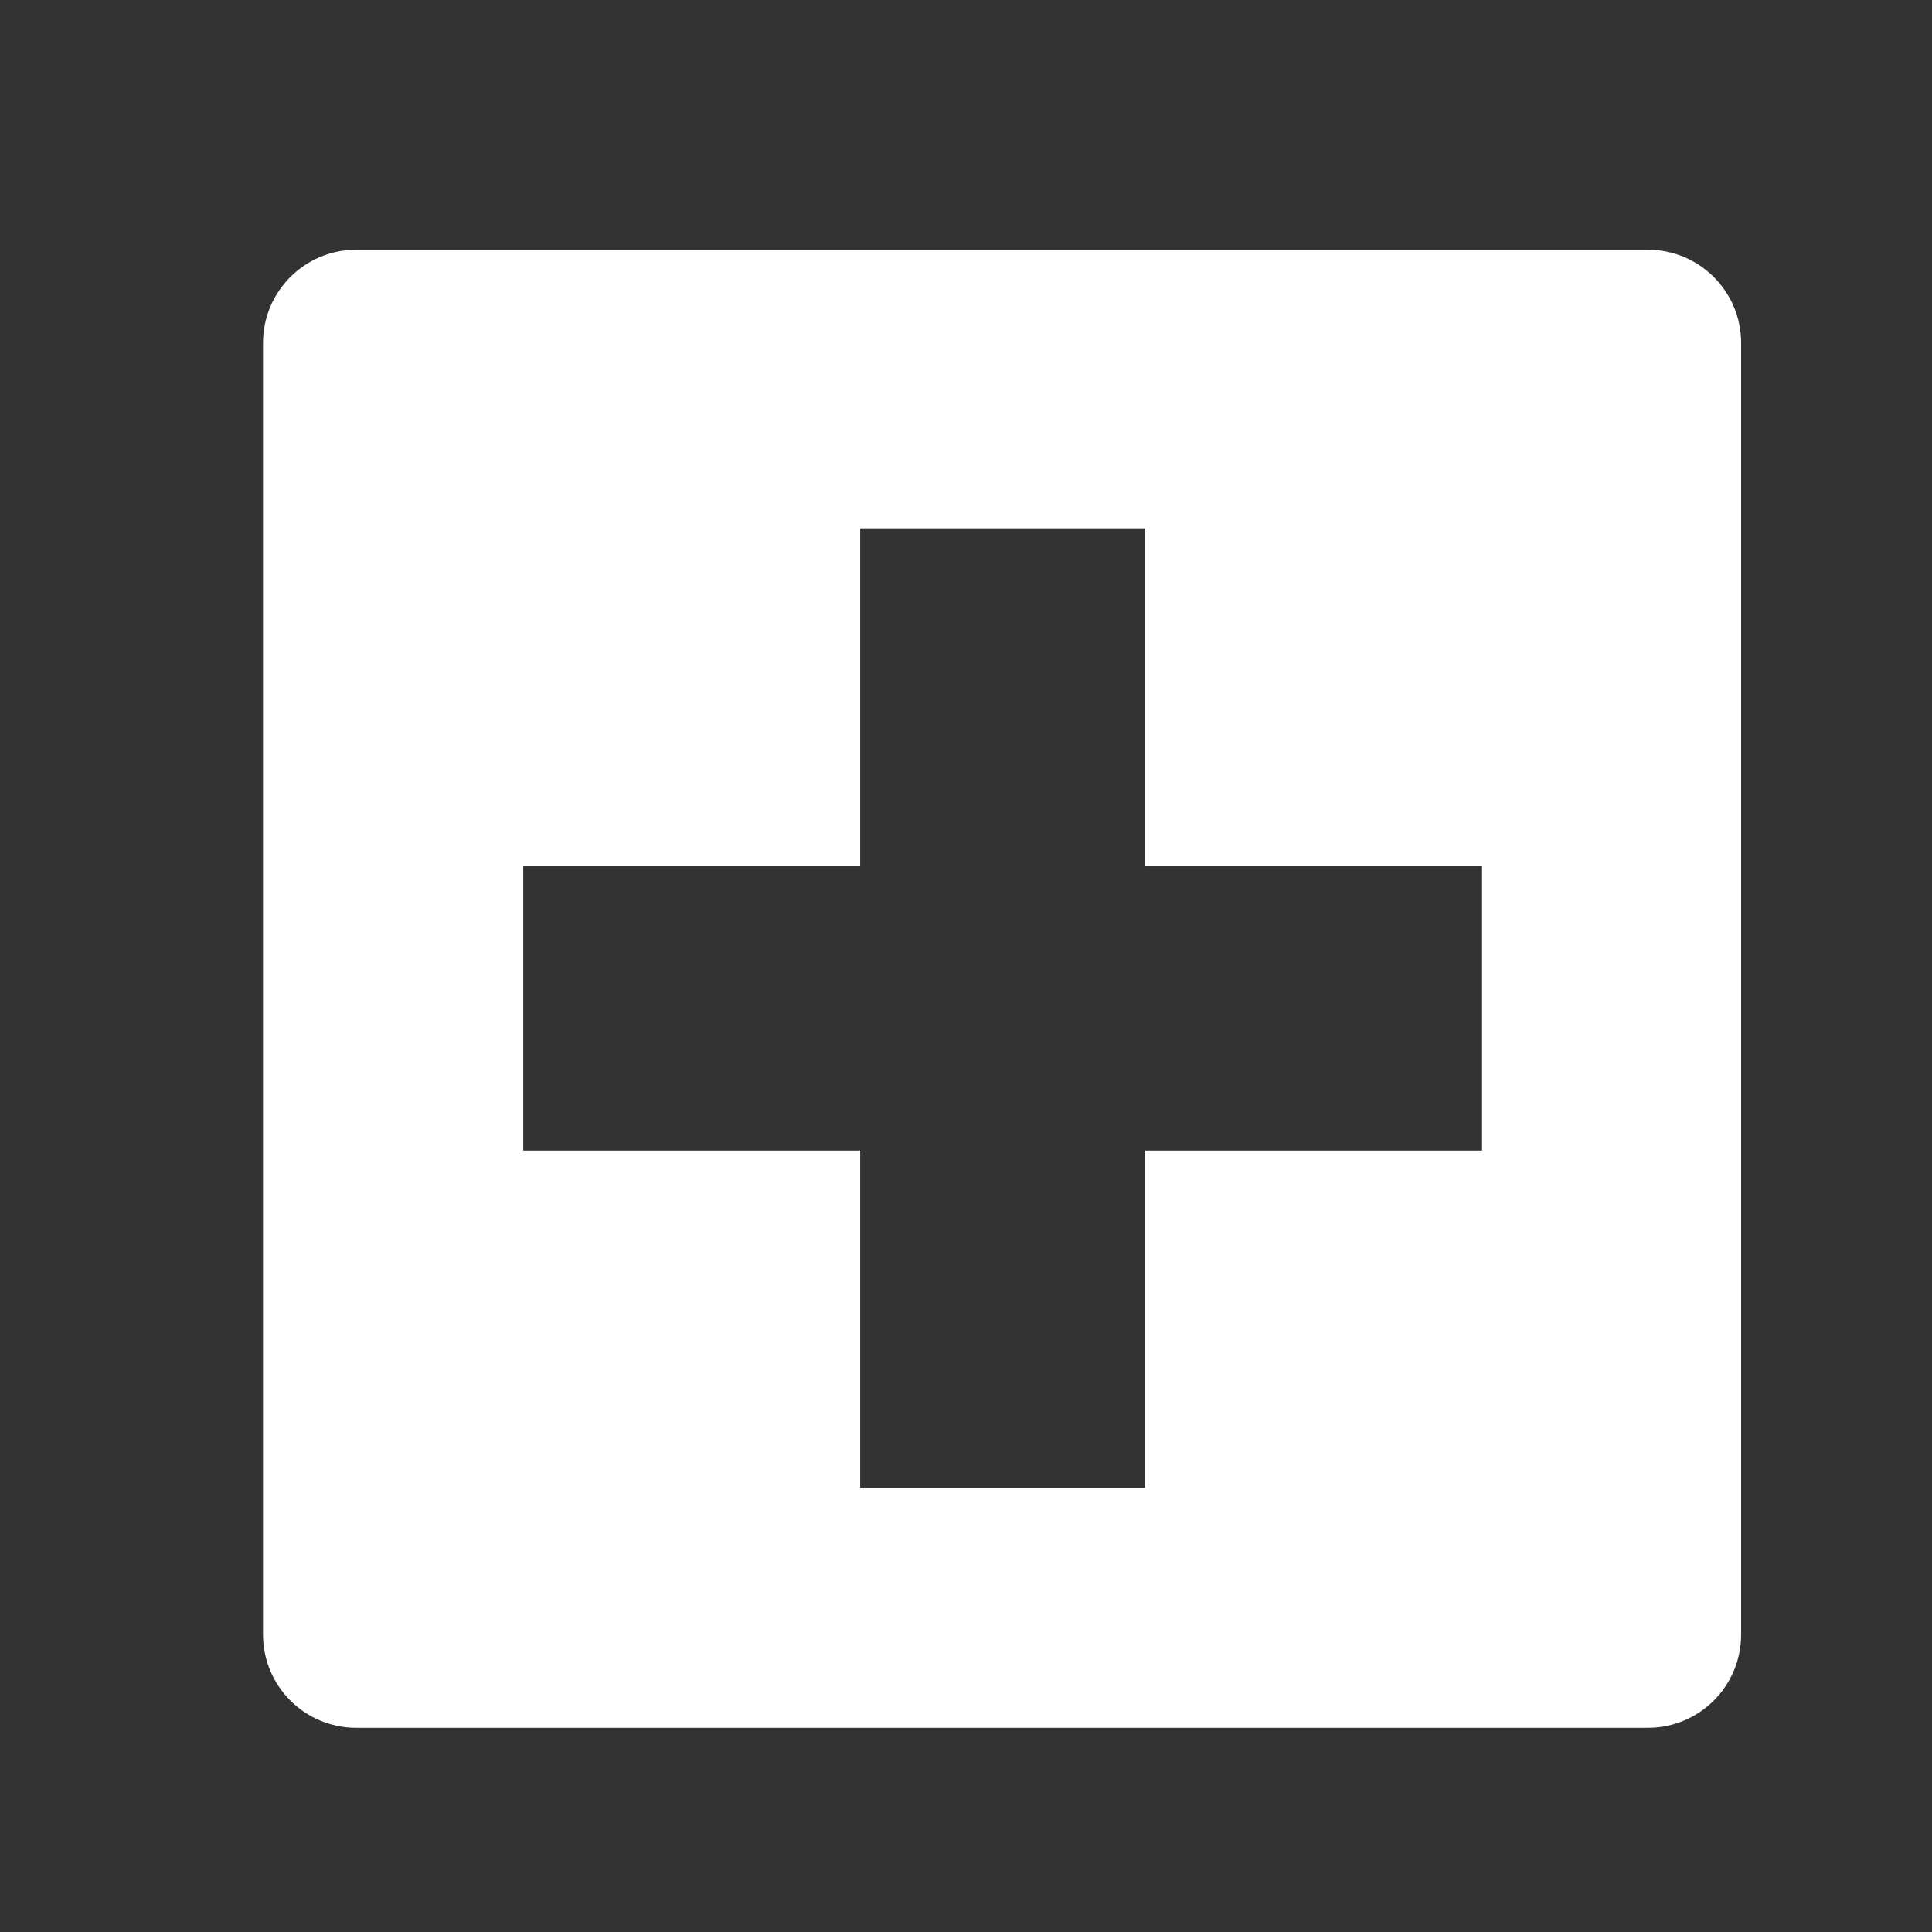 <svg xmlns="http://www.w3.org/2000/svg" id="Ebene_1" viewBox="0 0 85.039 85.039"><rect x="0" y="0" width="85.039" height="85.039" fill="#333333" stroke="none"/><defs><style>.cls-1{fill:#fff;stroke-width:0px;}</style></defs><path class="cls-1" d="M72.534,10.992H15.68c-2.266,0-4.103,1.837-4.103,4.103v56.854c0,2.266,1.837,4.103,4.103,4.103h56.854c2.266,0,4.103-1.837,4.103-4.103V15.095c0-2.266-1.837-4.103-4.103-4.103ZM65.233,50.642h-14.83v14.844h-12.542v-14.844h-14.83v-12.542h14.83v-14.844h12.542v14.844h14.83v12.542Z"></path></svg>